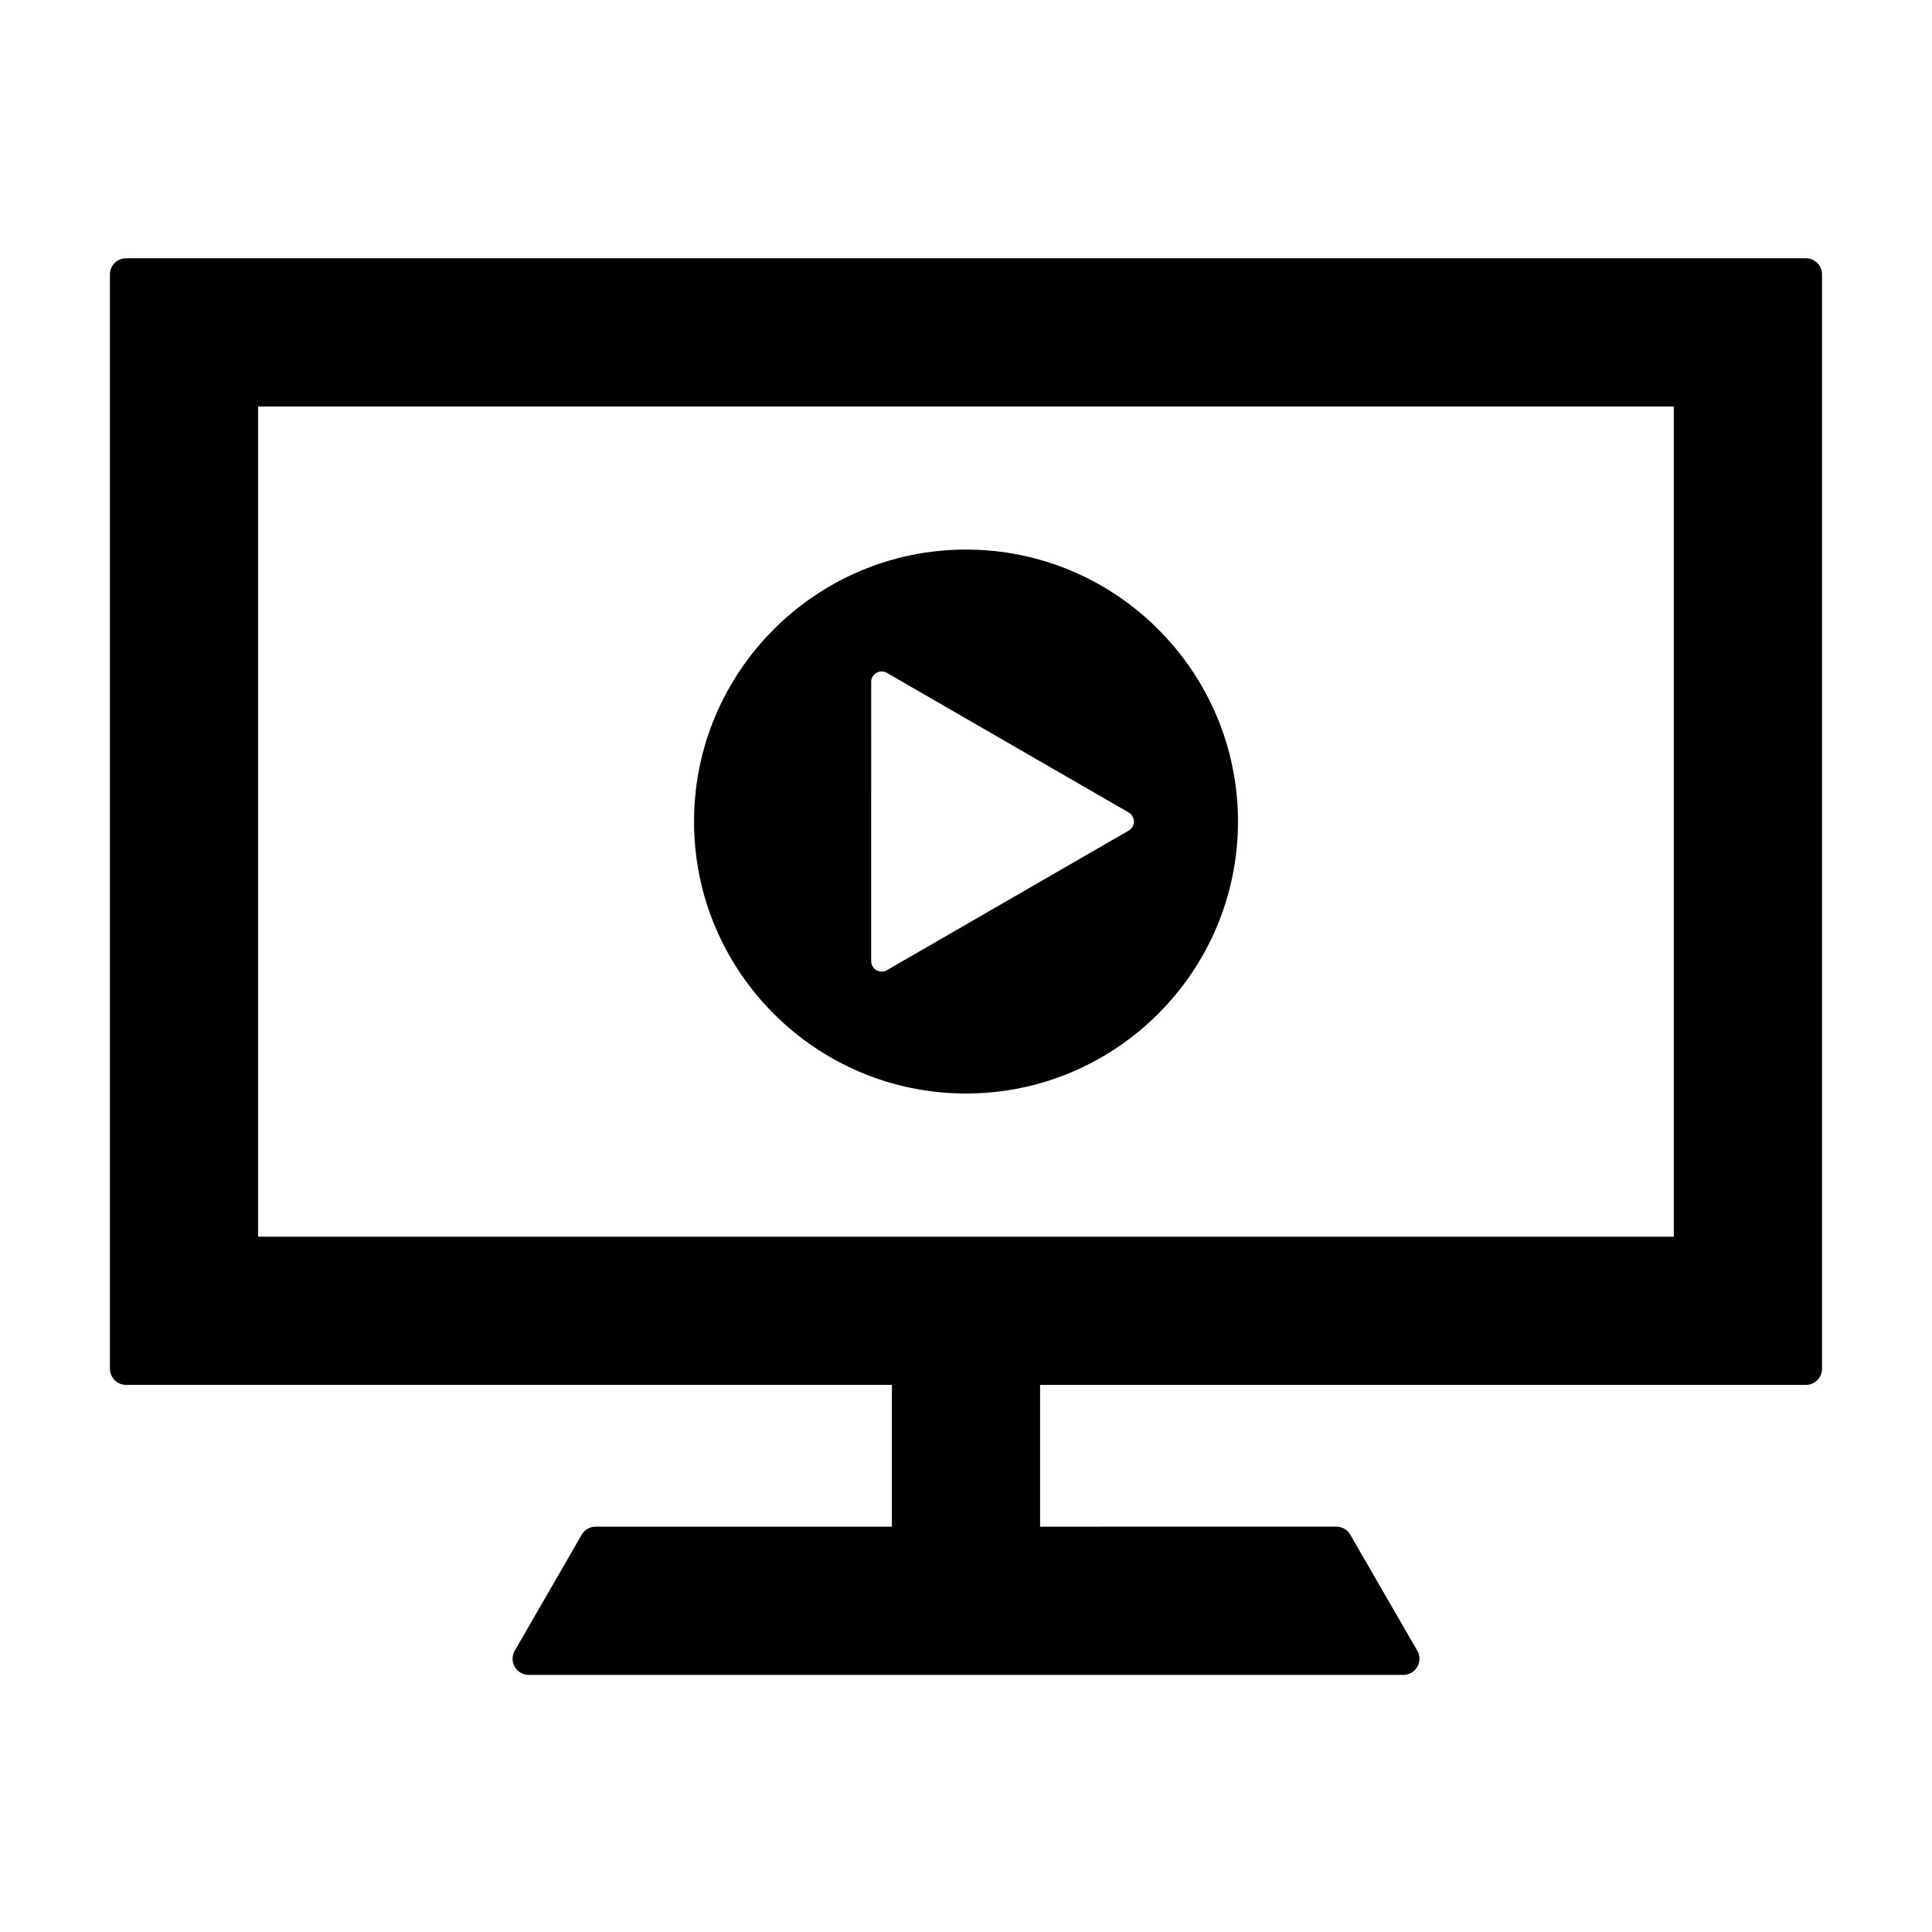 <?xml version="1.0" encoding="UTF-8"?>
<!-- Uploaded to: ICON Repo, www.svgrepo.com, Generator: ICON Repo Mixer Tools -->
<svg fill="#000000" width="800px" height="800px" version="1.1" viewBox="144 144 512 512" xmlns="http://www.w3.org/2000/svg">
 <g>
  <path d="m622.6 212.45h-445.2c-2.363 0-4.273 1.91-4.273 4.266v290.02c0 1.133 0.449 2.215 1.25 3.023 0.801 0.797 1.891 1.25 3.023 1.25h202.95v37.574h-78.496c-1.527 0-2.938 0.812-3.699 2.137l-17.746 30.746c-0.762 1.32-0.762 2.949 0 4.266 0.762 1.324 2.172 2.137 3.691 2.137h231.79 0.012c2.363 0 4.273-1.914 4.273-4.266 0-0.887-0.273-1.707-0.73-2.394l-17.602-30.492c-0.762-1.324-2.176-2.137-3.699-2.137l-78.512 0.004v-37.574h202.96c2.359 0 4.266-1.91 4.266-4.273v-290.02c-0.004-2.356-1.914-4.266-4.266-4.266zm-35.02 259.28h-375.17v-220h375.17v220z"/>
  <path d="m400 433.79c39.746 0 72.078-32.328 72.078-72.074s-32.336-72.074-72.078-72.074c-39.746 0-72.074 32.336-72.074 72.078-0.004 39.746 32.328 72.07 72.074 72.07zm-25.133-109.07c0-0.992 0.527-1.91 1.387-2.402 0.863-0.5 1.918-0.5 2.781 0l64.074 36.996c0.855 0.492 1.387 1.41 1.387 2.402s-0.527 1.906-1.387 2.402l-64.074 36.996c-0.434 0.246-0.91 0.367-1.391 0.367s-0.953-0.121-1.387-0.367c-0.855-0.504-1.387-1.414-1.387-2.41l0.004-73.984z"/>
 </g>
</svg>